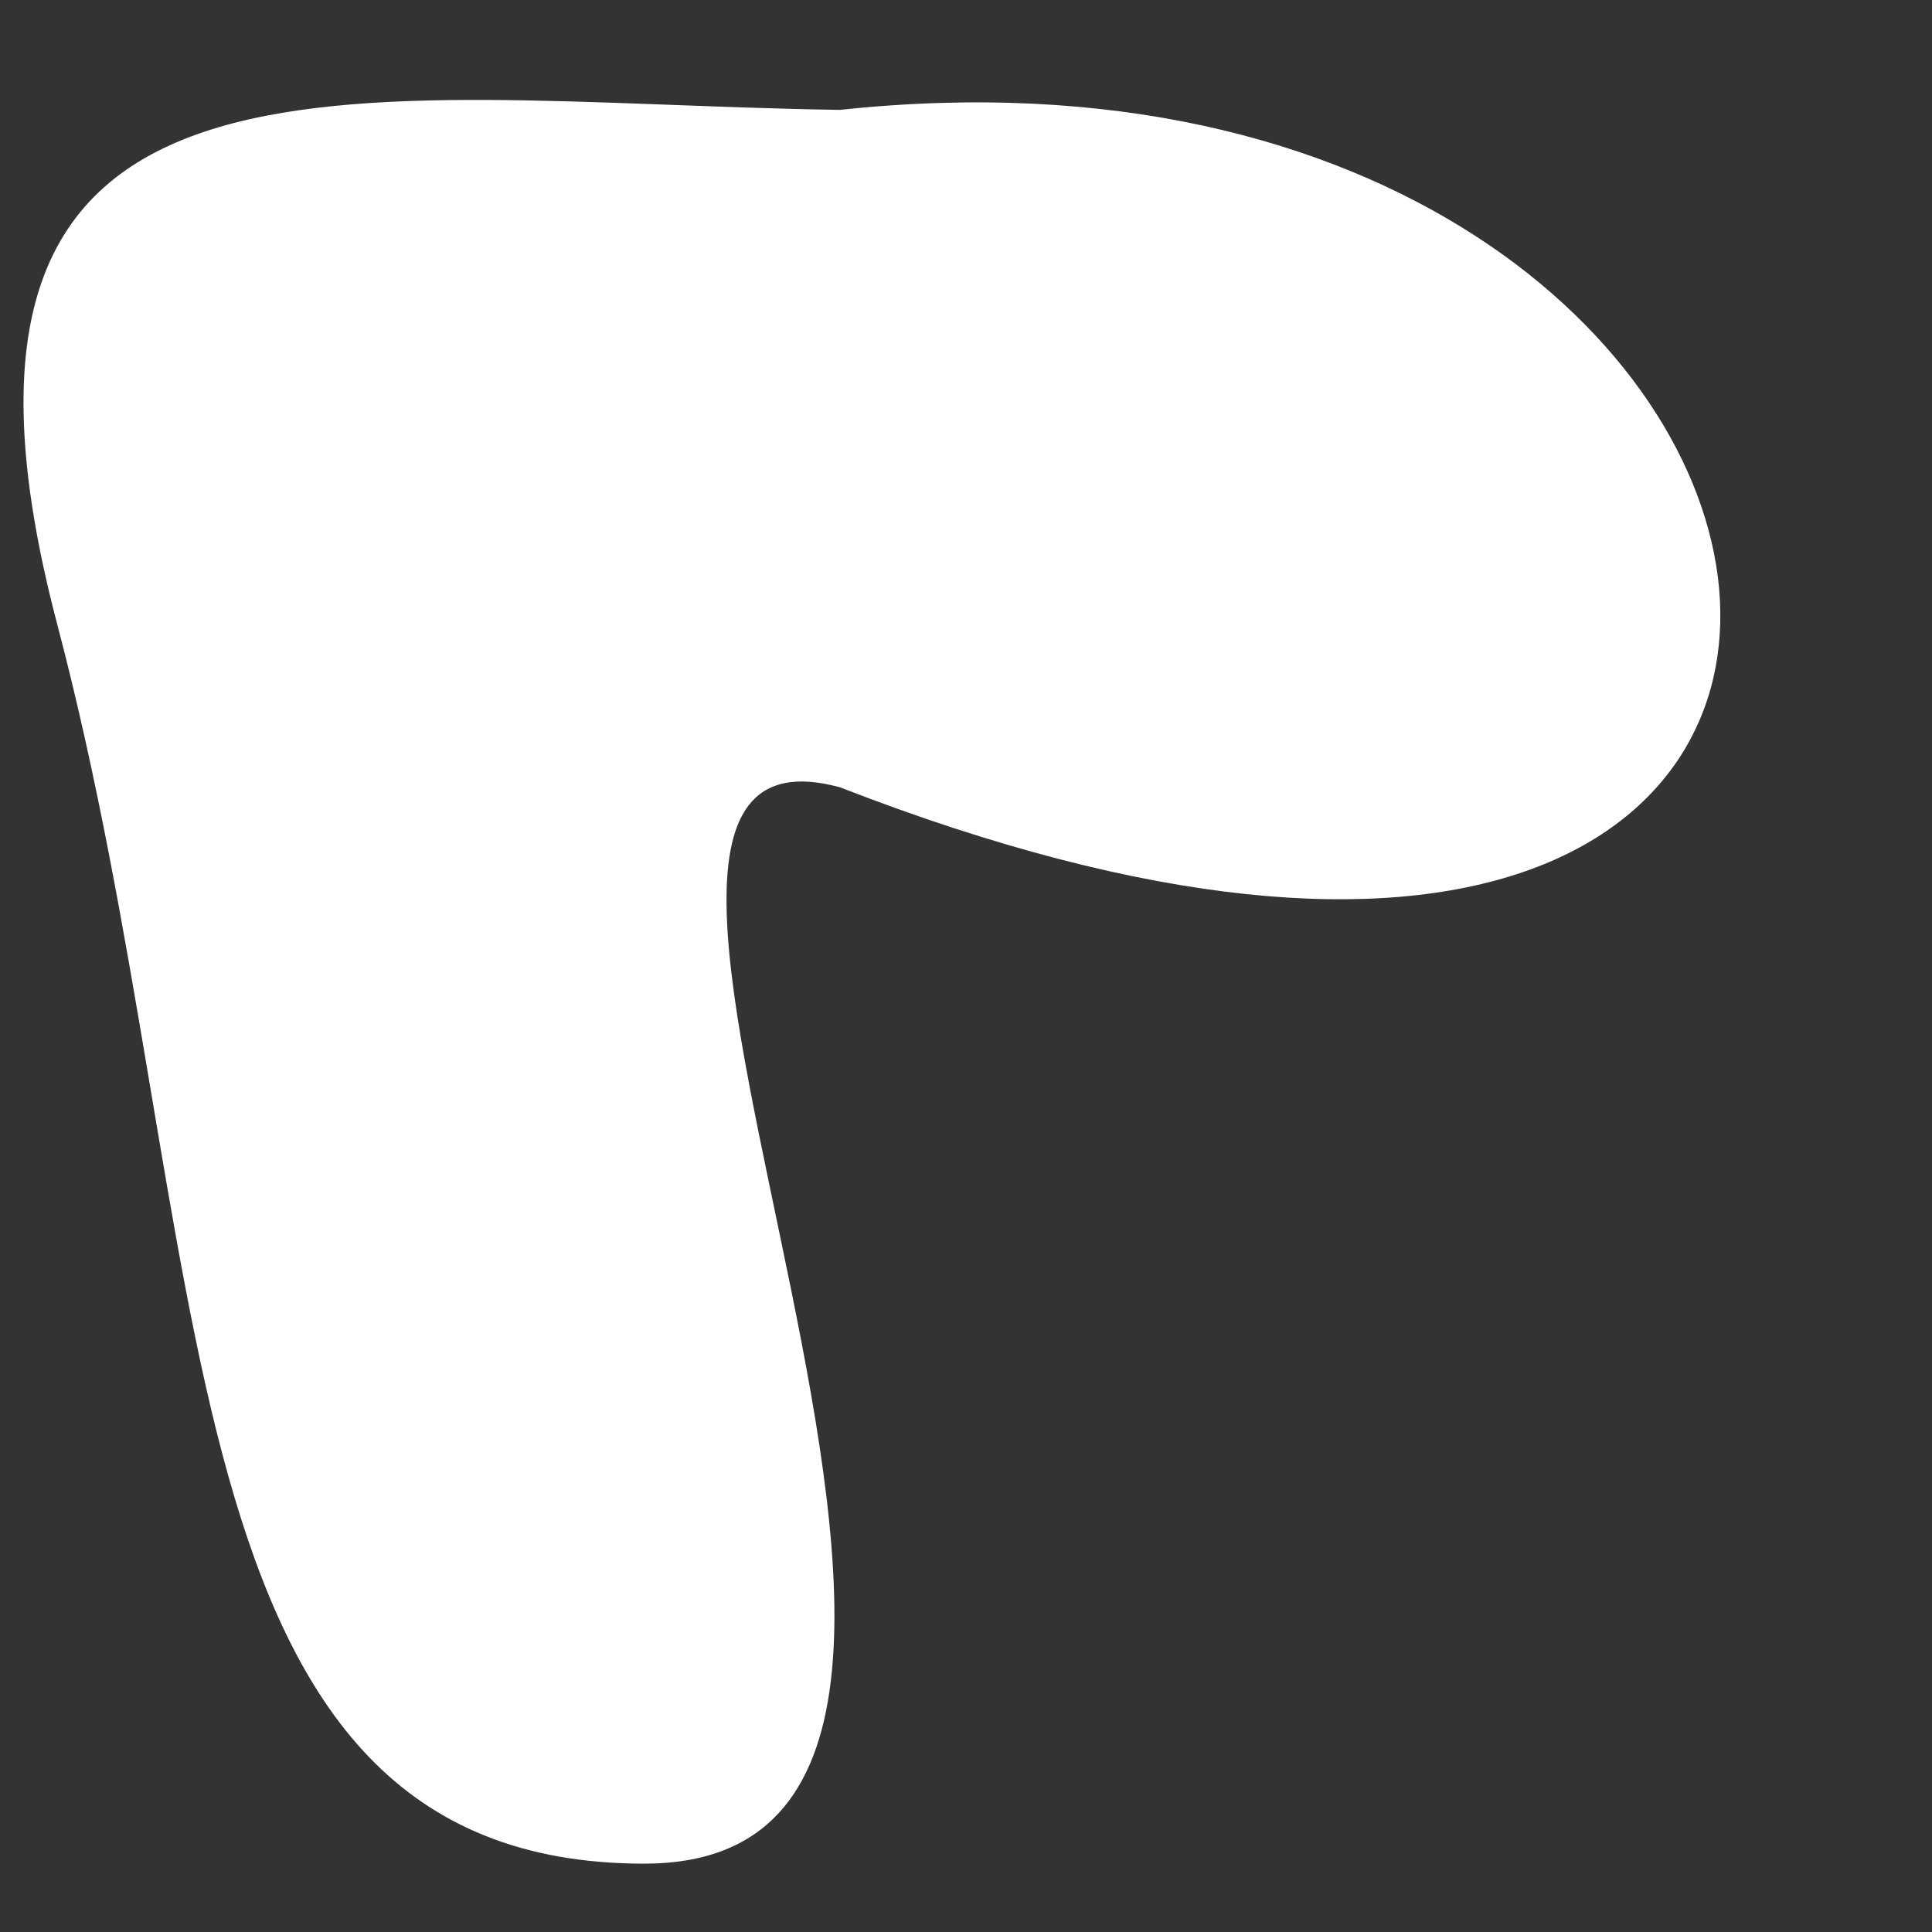 <?xml version="1.0" encoding="UTF-8"?><svg xmlns="http://www.w3.org/2000/svg" xmlns:xlink="http://www.w3.org/1999/xlink" xmlns:avocode="https://avocode.com/" id="SVGDoc4e5ac55e0ada476489f0eb6511f00215" width="8px" height="8px" version="1.1" viewBox="0 0 8 8" aria-hidden="true"><rect x="0" y="0" width="8" height="8" fill="#333333" stroke="none"/><defs><linearGradient class="cerosgradient" data-cerosgradient="true" id="CerosGradient_id4b14782b6" gradientUnits="userSpaceOnUse" x1="50%" y1="100%" x2="50%" y2="0%"><stop offset="0%" stop-color="#d1d1d1"/><stop offset="100%" stop-color="#d1d1d1"/></linearGradient><linearGradient/></defs><g><g><path d="M3.478,3.26c5.215,2.029 4.493,-3.287 0,-2.805c-2.026,-0.031 -3.917,-0.436 -3.241,2.13c0.675,2.566 0.405,5.132 2.431,5.132c2.025,0 -0.676,-4.862 0.81,-4.457z" fill="#ffffff" fill-opacity="1"/></g></g></svg>